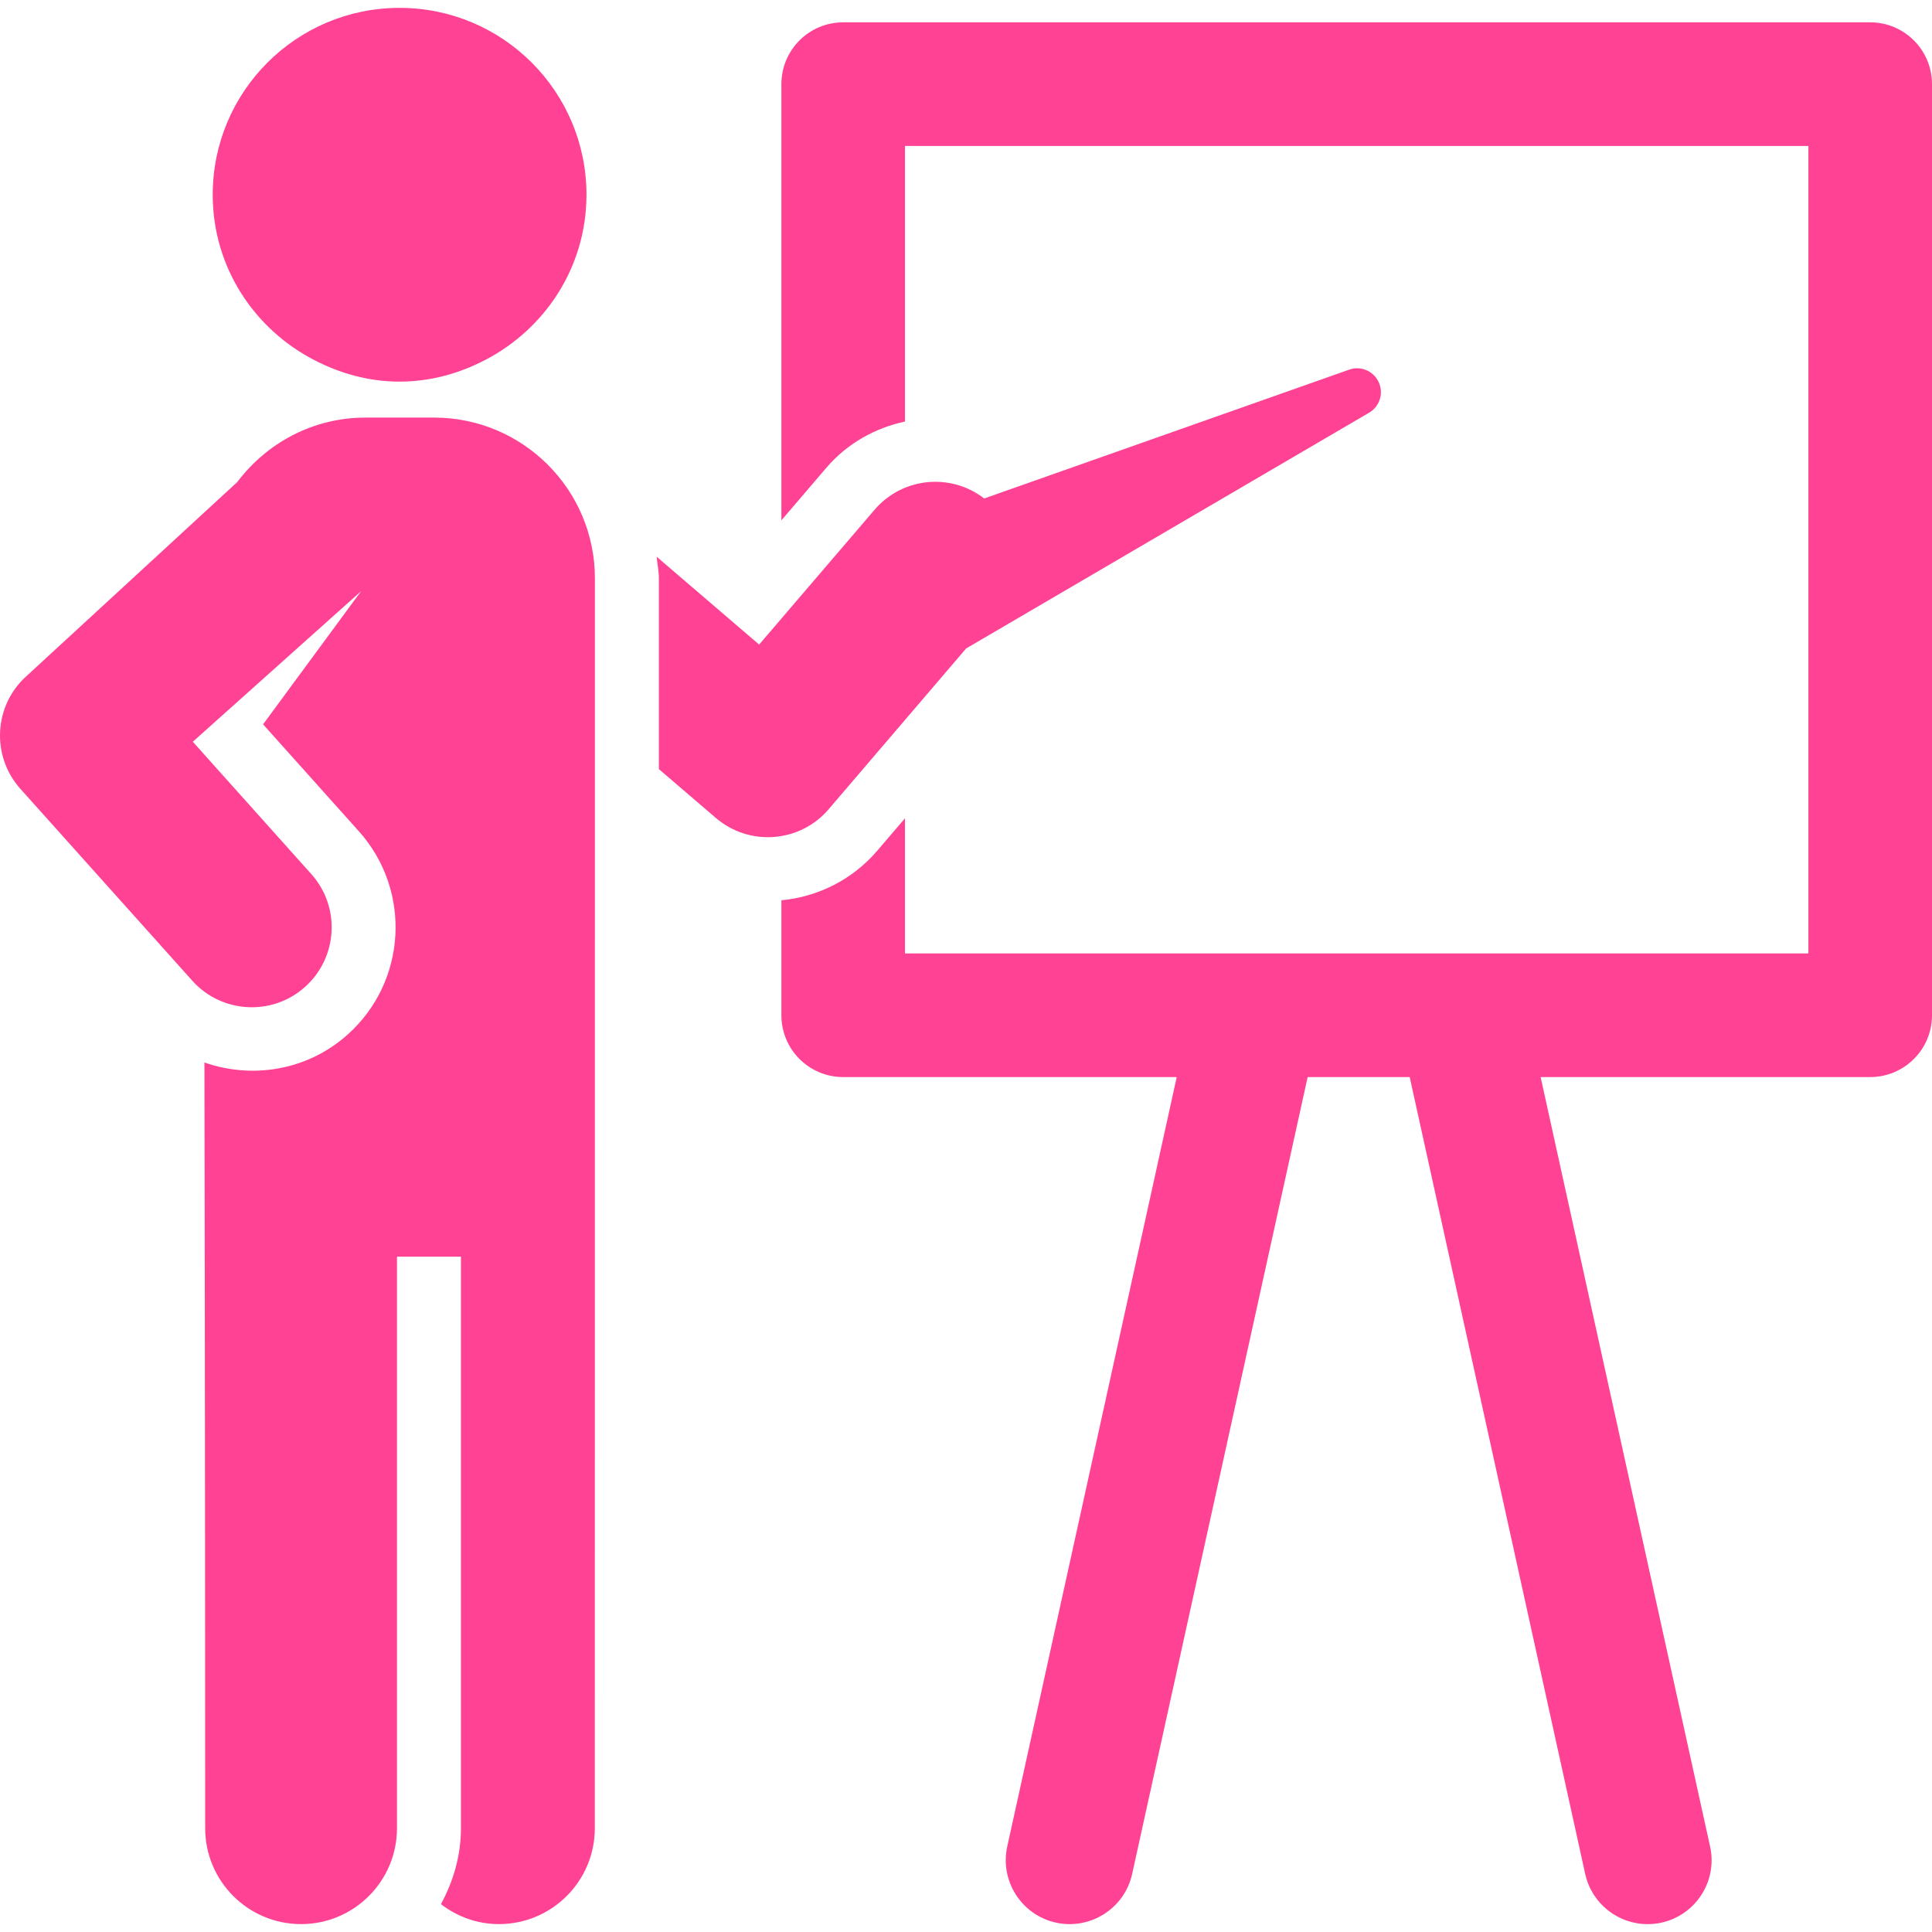 <?xml version="1.0" encoding="UTF-8"?>
<svg xmlns="http://www.w3.org/2000/svg" width="70" height="70" viewBox="0 0 70 70" fill="none">
  <g clip-path="url(#clip0_317_8)">
    <path d="M67.761 0.809H30.55C29.312 0.809 28.311 1.813 28.311 3.05V18.853L29.93 16.96C30.698 16.06 31.712 15.505 32.789 15.273V5.289H65.522V34.545H32.789V29.648L31.781 30.827C30.9 31.855 29.656 32.493 28.311 32.619V36.785C28.311 38.021 29.312 39.024 30.55 39.024H42.635L36.495 66.899C36.22 68.149 37.01 69.385 38.261 69.661C39.501 69.933 40.747 69.146 41.02 67.897L47.379 39.024H51.076L57.435 67.897C57.673 68.978 58.632 69.716 59.695 69.715C59.86 69.715 60.029 69.698 60.196 69.661C61.447 69.385 62.237 68.149 61.959 66.899L55.82 39.024H67.761C68.998 39.024 70 38.021 70 36.785V3.05C70 1.813 68.998 0.809 67.761 0.809Z" fill="#FF4294"></path>
    <path d="M49.973 13.891C49.797 13.446 49.296 13.228 48.852 13.404L35.659 18.061C34.448 17.123 32.701 17.291 31.691 18.465L27.505 23.354L23.793 20.172C23.817 20.435 23.873 20.69 23.873 20.96V27.867L25.938 29.637C27.164 30.686 28.997 30.524 30.022 29.322L35.006 23.494L39.025 21.143L49.603 14.954C49.968 14.743 50.131 14.293 49.973 13.891Z" fill="#FF4294"></path>
    <path d="M15.724 15.13H13.238C11.334 15.13 9.66 16.055 8.597 17.465L0.965 24.491C-0.224 25.551 -0.332 27.385 0.739 28.582L6.965 35.531C8.027 36.72 9.864 36.825 11.053 35.757C12.245 34.688 12.346 32.858 11.278 31.668L6.986 26.875L13.082 21.421L9.532 26.244L13.004 30.121C14.923 32.266 14.742 35.561 12.599 37.481C11.136 38.793 9.138 39.101 7.407 38.496C7.407 38.496 7.434 51.893 7.434 66.24C7.434 68.159 8.989 69.714 10.909 69.714C12.826 69.714 14.383 68.159 14.383 66.24C14.383 51.897 14.383 60.082 14.383 45.532H16.701C16.701 60.071 16.701 51.893 16.701 66.24C16.701 67.242 16.421 68.169 15.976 68.991C16.559 69.439 17.285 69.714 18.075 69.714C19.995 69.714 21.551 68.159 21.551 66.24C21.551 51.897 21.555 57.91 21.555 20.959C21.555 17.74 18.945 15.13 15.724 15.13Z" fill="#FF4294"></path>
    <path d="M11.385 13.045C12.314 13.528 13.357 13.827 14.477 13.827C15.601 13.827 16.644 13.528 17.576 13.044C19.75 11.917 21.249 9.674 21.249 7.056C21.249 3.316 18.217 0.285 14.477 0.285C10.738 0.285 7.707 3.316 7.707 7.056C7.707 9.676 9.207 11.919 11.385 13.045Z" fill="#FF4294"></path>
  </g>
  <defs>
    <clipPath id="clip0_317_8">
      <rect width="70" height="70" fill="white"></rect>
    </clipPath>
  </defs>
</svg>

